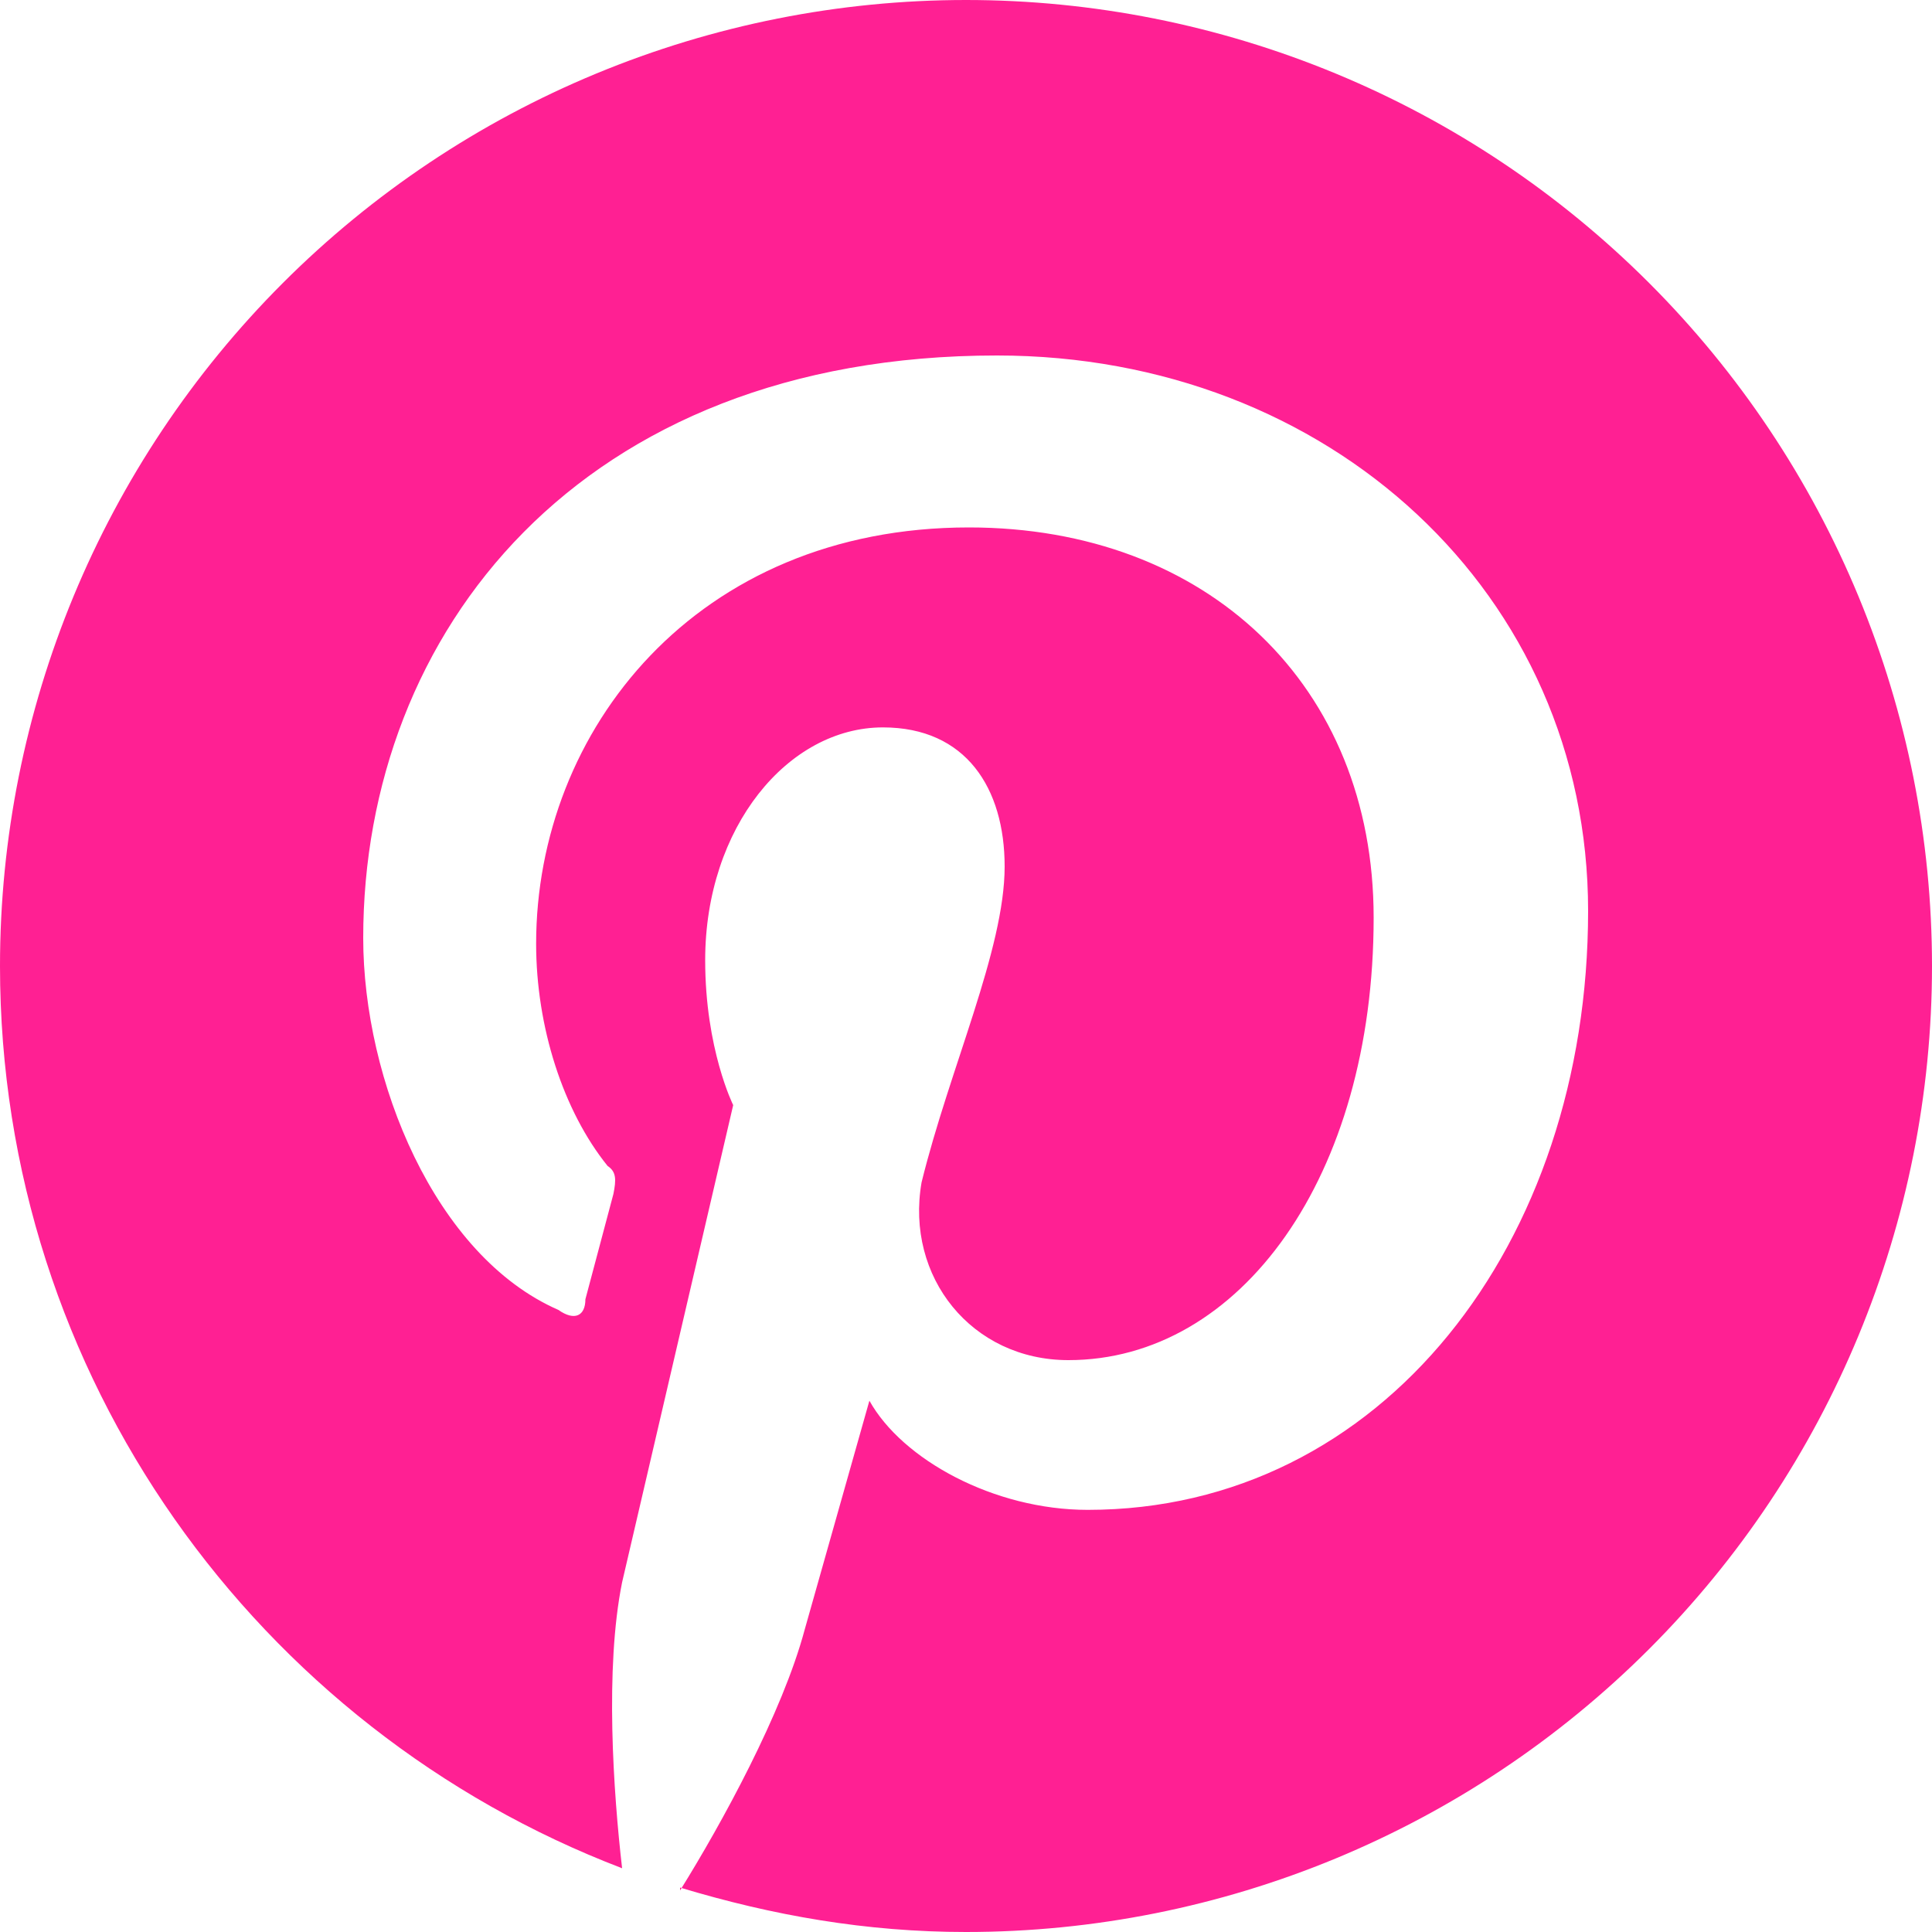 <svg width="18" height="18" viewBox="0 0 18 18" fill="none" xmlns="http://www.w3.org/2000/svg">
<path d="M6.336 17.586C7.2 17.847 8.073 18 9 18C11.387 18 13.676 17.052 15.364 15.364C17.052 13.676 18 11.387 18 9C18 7.818 17.767 6.648 17.315 5.556C16.863 4.464 16.2 3.472 15.364 2.636C14.528 1.8 13.536 1.137 12.444 0.685C11.352 0.233 10.182 0 9 0C7.818 0 6.648 0.233 5.556 0.685C4.464 1.137 3.472 1.8 2.636 2.636C0.948 4.324 0 6.613 0 9C0 12.825 2.403 16.11 5.796 17.406C5.715 16.704 5.634 15.543 5.796 14.742L6.831 10.296C6.831 10.296 6.57 9.774 6.57 8.946C6.57 7.704 7.344 6.777 8.226 6.777C9 6.777 9.36 7.344 9.36 8.073C9.36 8.847 8.847 9.954 8.586 11.016C8.433 11.898 9.054 12.672 9.954 12.672C11.556 12.672 12.798 10.962 12.798 8.55C12.798 6.39 11.25 4.914 9.027 4.914C6.489 4.914 4.995 6.804 4.995 8.793C4.995 9.567 5.247 10.35 5.661 10.863C5.742 10.917 5.742 10.989 5.715 11.124L5.454 12.105C5.454 12.258 5.355 12.312 5.202 12.204C4.05 11.7 3.384 10.062 3.384 8.739C3.384 5.895 5.4 3.312 9.288 3.312C12.384 3.312 14.796 5.535 14.796 8.487C14.796 11.583 12.879 14.067 10.134 14.067C9.261 14.067 8.406 13.599 8.1 13.05L7.497 15.183C7.29 15.957 6.723 16.992 6.336 17.613V17.586Z" fill="#FF2093"/>
</svg>
